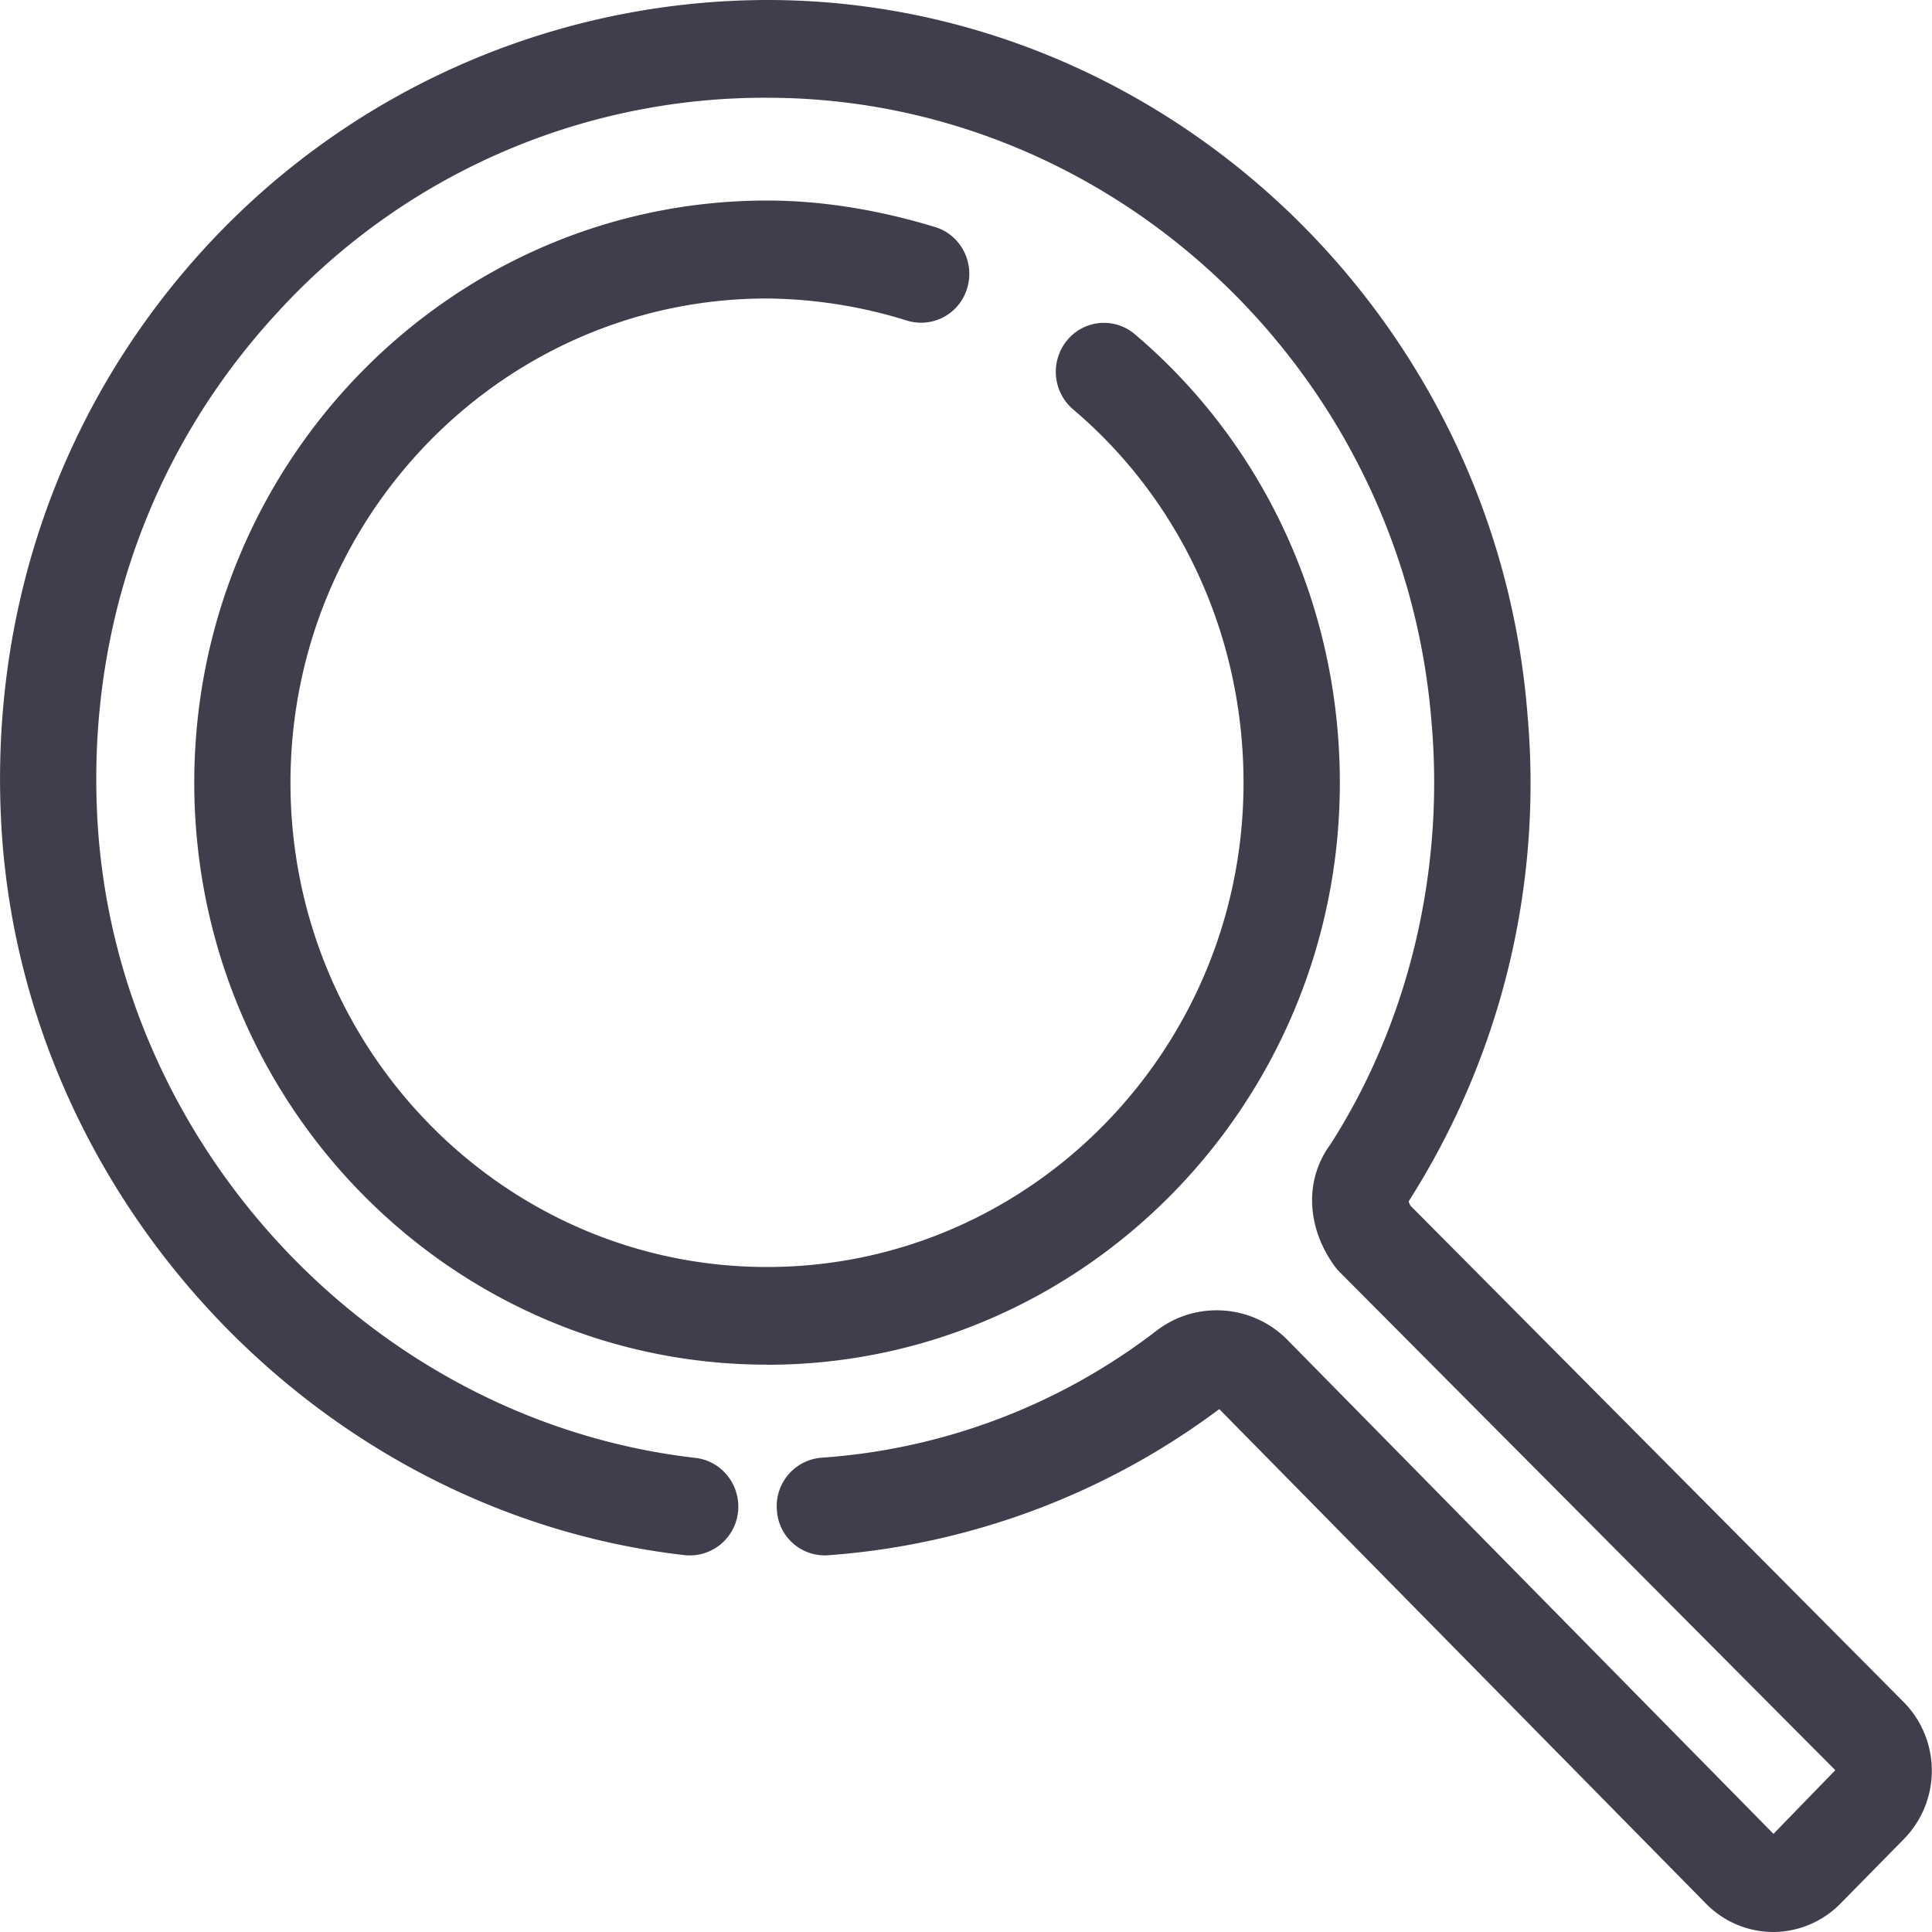 <svg width="20" height="20" xmlns="http://www.w3.org/2000/svg"><path d="M7.941 14.127c-3.27 0-5.93-2.703-5.93-6.025 0-3.323 2.66-6.026 5.93-6.026.555 0 1.14.092 1.738.274.264.08.413.363.334.63a.497.497 0 01-.62.34 5.004 5.004 0 00-1.453-.23c-2.72 0-4.933 2.248-4.933 5.013 0 2.764 2.213 5.013 4.933 5.013 2.72 0 4.933-2.25 4.933-5.013 0-1.507-.643-2.915-1.764-3.865a.512.512 0 01-.064-.713.493.493 0 01.703-.065c1.348 1.143 2.122 2.834 2.122 4.643 0 3.322-2.66 6.025-5.93 6.025M18.356 20a.978.978 0 01-.701-.299l-5.033-5.114A7.7 7.7 0 018.574 16.1a.497.497 0 01-.532-.47.503.503 0 01.462-.54 6.404 6.404 0 003.47-1.316c.411-.314.991-.27 1.352.095l5.033 5.115.64-.659-5.13-5.156a.569.569 0 01-.048-.055c-.299-.406-.318-.903-.049-1.267.803-1.252 1.182-2.81 1.048-4.36-.283-3.633-3.304-6.475-6.879-6.475A6.83 6.83 0 002.86 3.248C1.535 4.688.879 6.58 1.014 8.574c.23 3.338 2.89 6.142 6.186 6.518.273.032.47.282.44.56a.503.503 0 01-.552.447C3.323 15.668.284 12.463.02 8.643c-.153-2.278.596-4.44 2.11-6.086A7.916 7.916 0 017.941 0c4.091 0 7.549 3.252 7.872 7.403a8.044 8.044 0 01-1.226 5.026c-.007.004-.003.024.016.054l5.1 5.133a1.011 1.011 0 01.001 1.427l-.647.658a.981.981 0 01-.701.299" fill="#3F3E4D" fill-rule="evenodd"/></svg>